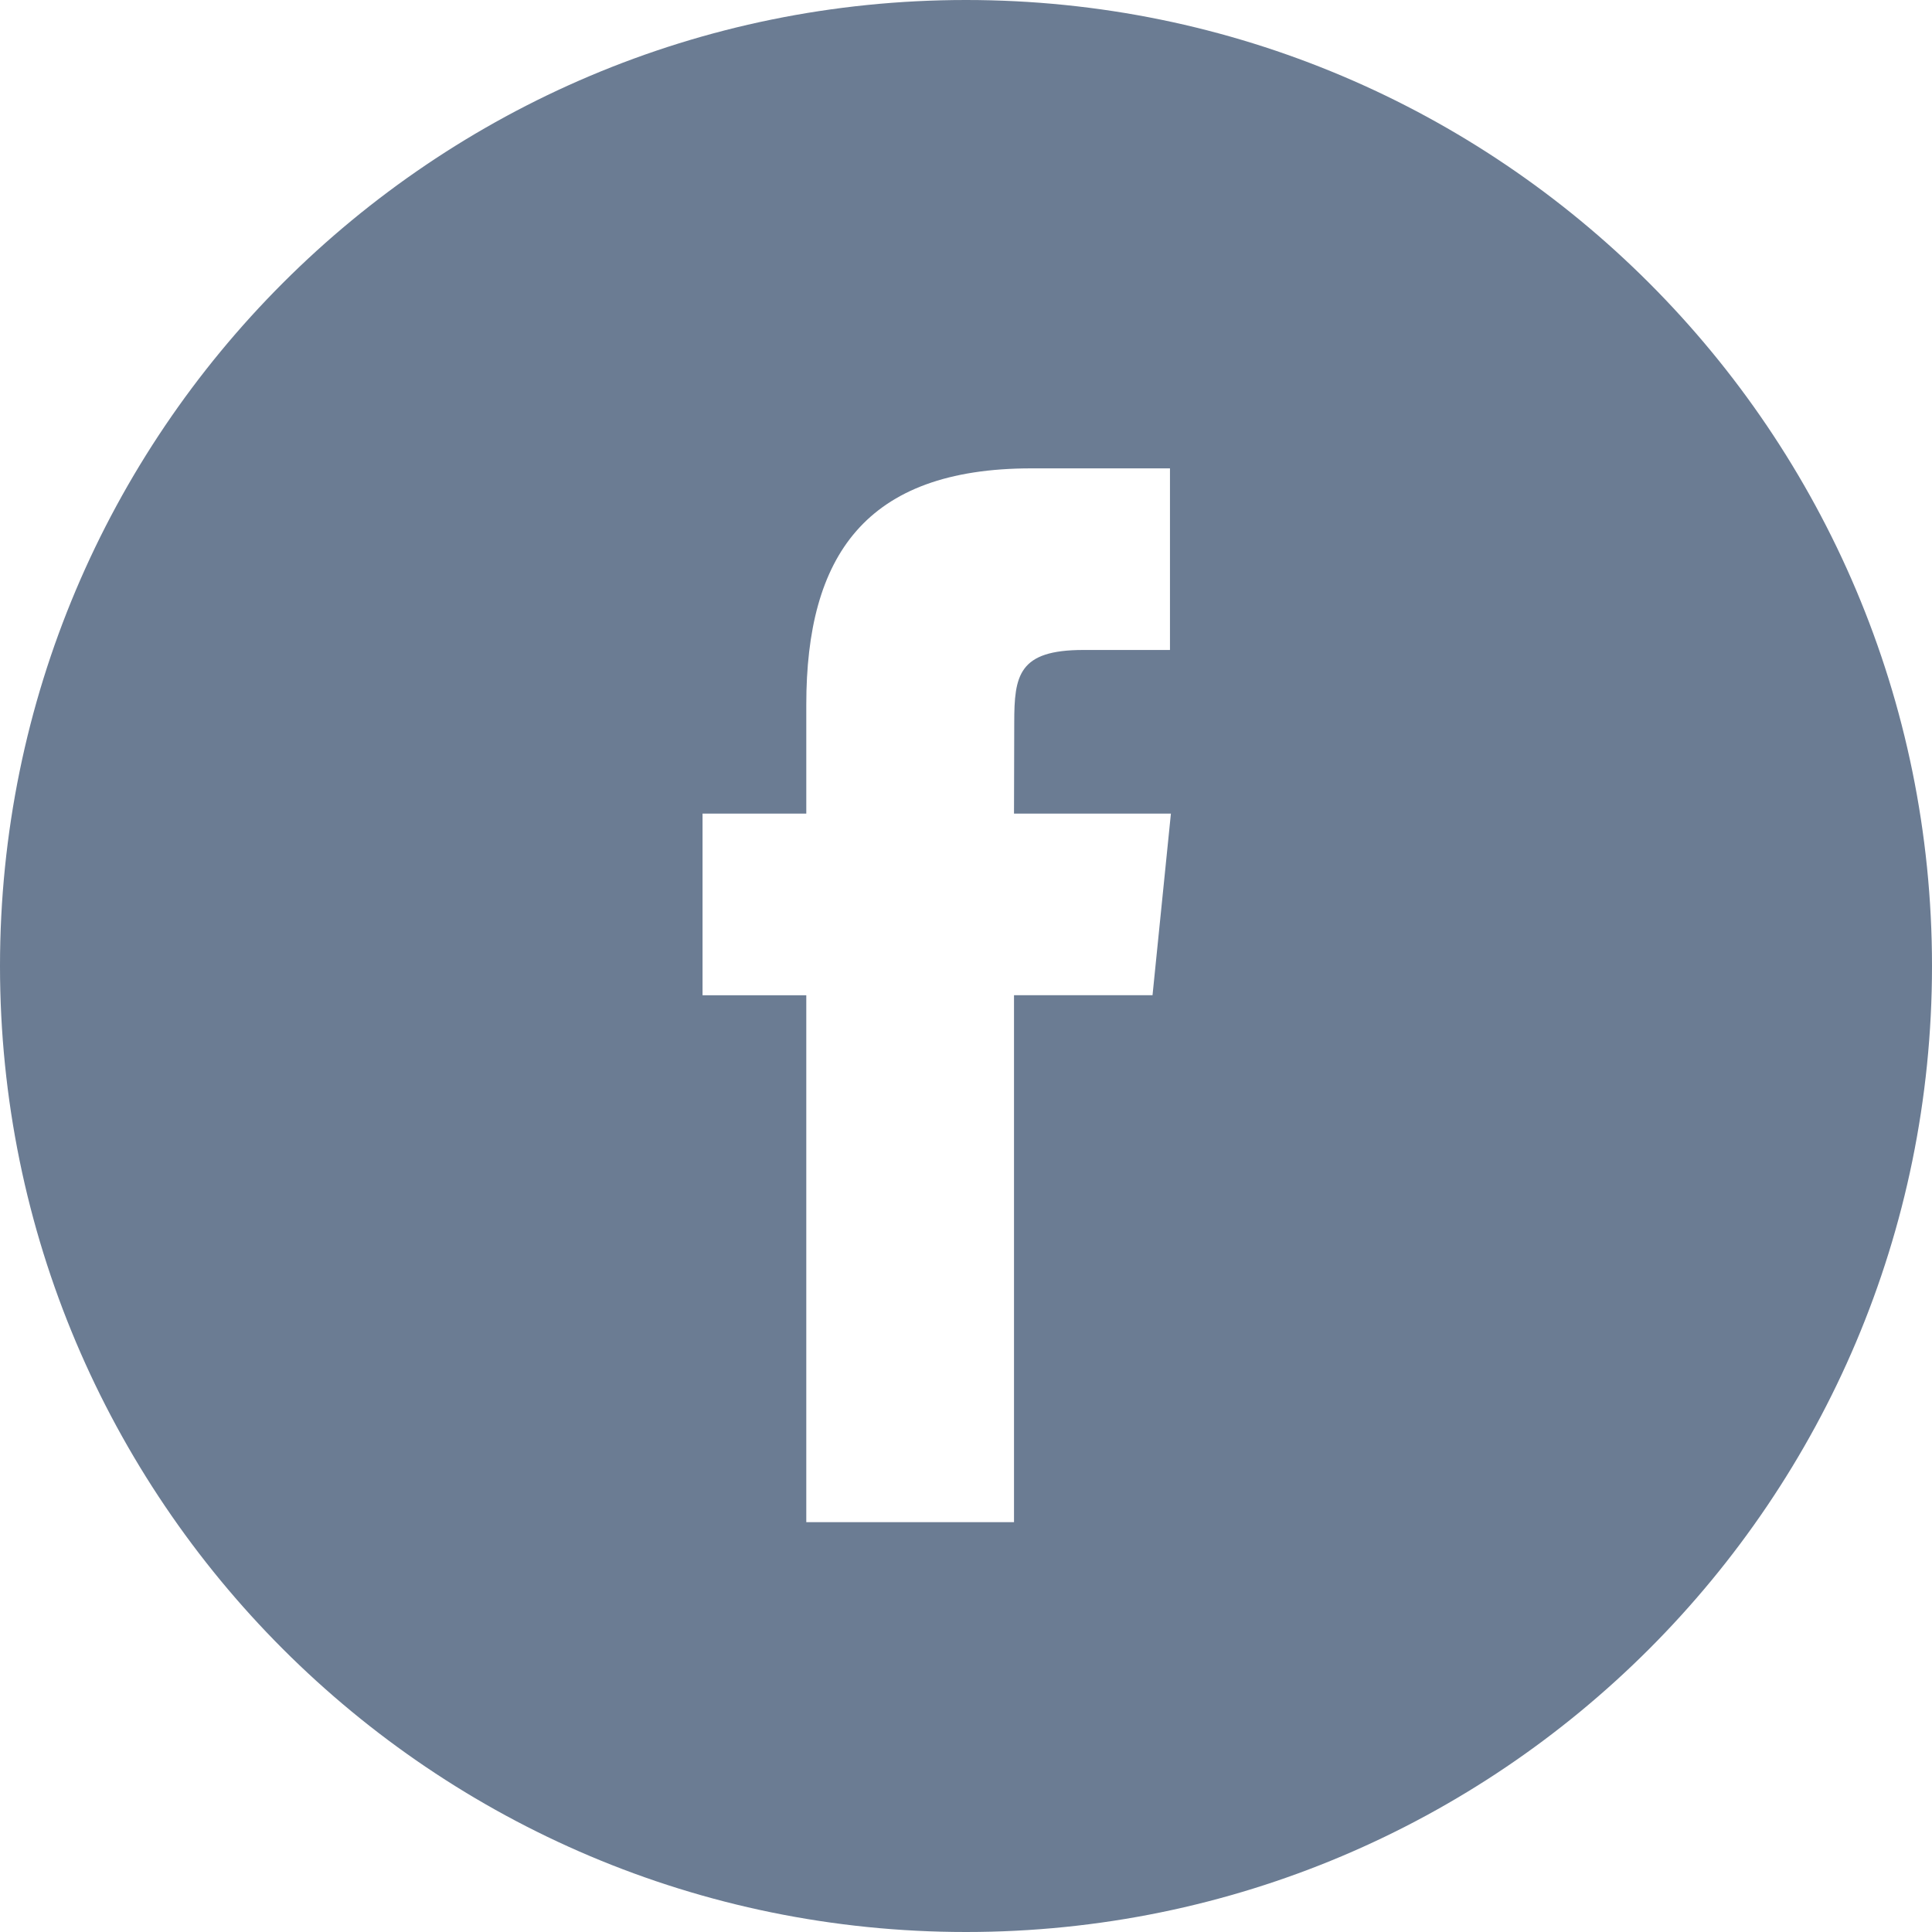 <svg width="33" height="33" viewBox="0 0 33 33" xmlns="http://www.w3.org/2000/svg">
    <path d="M16.5 0C25.613 0 33 7.387 33 16.5S25.613 33 16.5 33 0 25.613 0 16.5 7.387 0 16.5 0zm3.483 8h-2.367c-2.843 0-3.844 1.505-3.844 4.035v1.862H12V17h1.772V26h3.548v-9.001h2.366L20 13.897h-2.68l.004-1.552c0-.81.073-1.243 1.18-1.243h1.48V8z" fill="#6B7C93" fill-rule="evenodd"/>
</svg>
